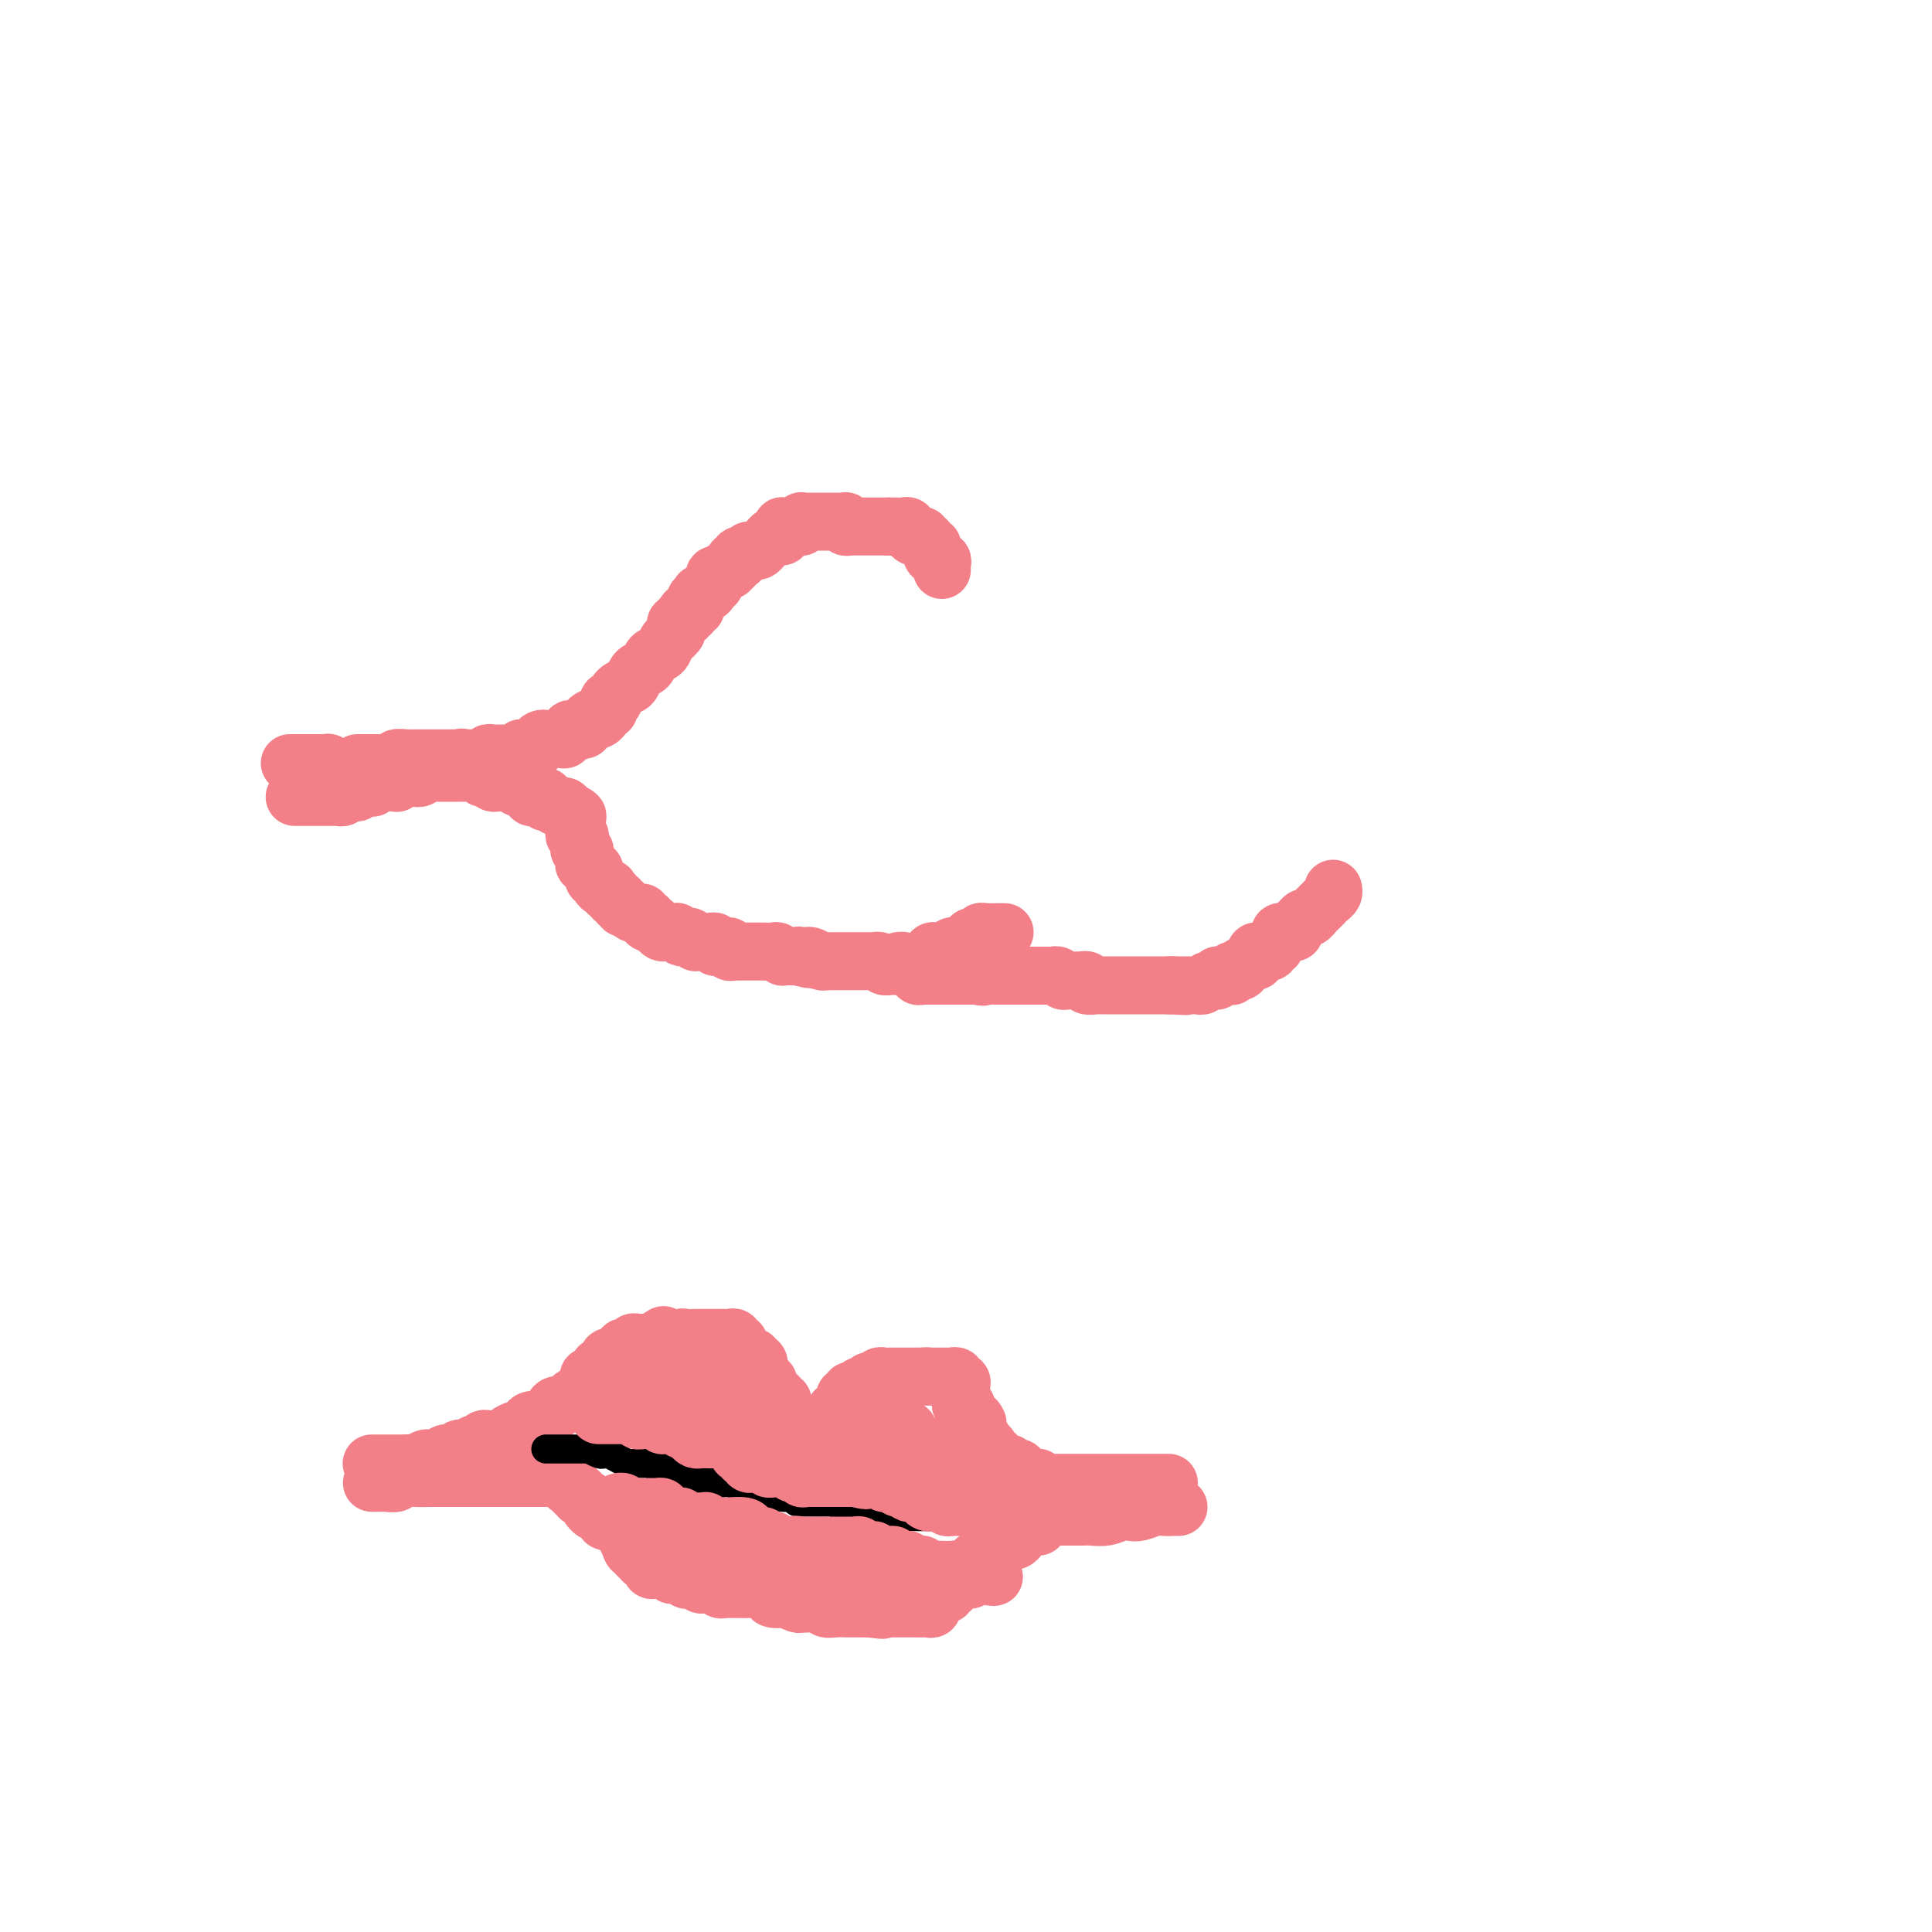<svg viewBox='0 0 400 400' version='1.1' xmlns='http://www.w3.org/2000/svg' xmlns:xlink='http://www.w3.org/1999/xlink'><g fill='none' stroke='#F37F89' stroke-width='12' stroke-linecap='round' stroke-linejoin='round'><path d='M195,118c-0.033,-0.301 -0.065,-0.601 0,-1c0.065,-0.399 0.228,-0.896 0,-1c-0.228,-0.104 -0.846,0.183 -1,0c-0.154,-0.183 0.156,-0.838 0,-1c-0.156,-0.162 -0.778,0.168 -1,0c-0.222,-0.168 -0.044,-0.834 0,-1c0.044,-0.166 -0.045,0.167 0,0c0.045,-0.167 0.223,-0.833 0,-1c-0.223,-0.167 -0.847,0.165 -1,0c-0.153,-0.165 0.165,-0.828 0,-1c-0.165,-0.172 -0.814,0.146 -1,0c-0.186,-0.146 0.090,-0.757 0,-1c-0.090,-0.243 -0.546,-0.117 -1,0c-0.454,0.117 -0.905,0.224 -1,0c-0.095,-0.224 0.168,-0.778 0,-1c-0.168,-0.222 -0.766,-0.112 -1,0c-0.234,0.112 -0.104,0.226 0,0c0.104,-0.226 0.182,-0.793 0,-1c-0.182,-0.207 -0.623,-0.056 -1,0c-0.377,0.056 -0.689,0.015 -1,0c-0.311,-0.015 -0.619,-0.004 -1,0c-0.381,0.004 -0.833,0.001 -1,0c-0.167,-0.001 -0.048,-0.000 0,0c0.048,0.000 0.024,0.000 0,0'/><path d='M184,109c-0.796,-0.000 -0.787,-0.000 -1,0c-0.213,0.000 -0.649,0.000 -1,0c-0.351,-0.000 -0.619,-0.000 -1,0c-0.381,0.000 -0.876,0.000 -1,0c-0.124,-0.000 0.122,-0.000 0,0c-0.122,0.000 -0.611,0.001 -1,0c-0.389,-0.001 -0.679,-0.004 -1,0c-0.321,0.004 -0.674,0.015 -1,0c-0.326,-0.015 -0.626,-0.057 -1,0c-0.374,0.057 -0.821,0.211 -1,0c-0.179,-0.211 -0.089,-0.789 0,-1c0.089,-0.211 0.178,-0.057 0,0c-0.178,0.057 -0.621,0.015 -1,0c-0.379,-0.015 -0.693,-0.004 -1,0c-0.307,0.004 -0.607,0.001 -1,0c-0.393,-0.001 -0.879,-0.000 -1,0c-0.121,0.000 0.122,0.000 0,0c-0.122,-0.000 -0.611,0.000 -1,0c-0.389,-0.000 -0.679,-0.001 -1,0c-0.321,0.001 -0.674,0.004 -1,0c-0.326,-0.004 -0.626,-0.015 -1,0c-0.374,0.015 -0.821,0.057 -1,0c-0.179,-0.057 -0.091,-0.211 0,0c0.091,0.211 0.183,0.789 0,1c-0.183,0.211 -0.641,0.057 -1,0c-0.359,-0.057 -0.618,-0.016 -1,0c-0.382,0.016 -0.887,0.007 -1,0c-0.113,-0.007 0.167,-0.012 0,0c-0.167,0.012 -0.780,0.042 -1,0c-0.220,-0.042 -0.048,-0.156 0,0c0.048,0.156 -0.029,0.581 0,1c0.029,0.419 0.162,0.833 0,1c-0.162,0.167 -0.621,0.087 -1,0c-0.379,-0.087 -0.679,-0.181 -1,0c-0.321,0.181 -0.663,0.637 -1,1c-0.337,0.363 -0.668,0.633 -1,1c-0.332,0.367 -0.666,0.829 -1,1c-0.334,0.171 -0.667,0.049 -1,0c-0.333,-0.049 -0.667,-0.024 -1,0'/><path d='M155,114c-1.869,1.171 -1.041,1.098 -1,1c0.041,-0.098 -0.706,-0.220 -1,0c-0.294,0.220 -0.135,0.780 0,1c0.135,0.220 0.247,0.098 0,0c-0.247,-0.098 -0.854,-0.171 -1,0c-0.146,0.171 0.168,0.586 0,1c-0.168,0.414 -0.819,0.828 -1,1c-0.181,0.172 0.109,0.101 0,0c-0.109,-0.101 -0.617,-0.233 -1,0c-0.383,0.233 -0.643,0.832 -1,1c-0.357,0.168 -0.813,-0.096 -1,0c-0.187,0.096 -0.105,0.551 0,1c0.105,0.449 0.235,0.891 0,1c-0.235,0.109 -0.834,-0.115 -1,0c-0.166,0.115 0.100,0.571 0,1c-0.100,0.429 -0.567,0.832 -1,1c-0.433,0.168 -0.834,0.102 -1,0c-0.166,-0.102 -0.097,-0.239 0,0c0.097,0.239 0.223,0.853 0,1c-0.223,0.147 -0.796,-0.172 -1,0c-0.204,0.172 -0.040,0.834 0,1c0.040,0.166 -0.046,-0.166 0,0c0.046,0.166 0.222,0.828 0,1c-0.222,0.172 -0.843,-0.146 -1,0c-0.157,0.146 0.150,0.756 0,1c-0.150,0.244 -0.757,0.122 -1,0c-0.243,-0.122 -0.121,-0.244 0,0c0.121,0.244 0.243,0.853 0,1c-0.243,0.147 -0.850,-0.167 -1,0c-0.150,0.167 0.156,0.816 0,1c-0.156,0.184 -0.773,-0.095 -1,0c-0.227,0.095 -0.064,0.565 0,1c0.064,0.435 0.028,0.837 0,1c-0.028,0.163 -0.048,0.089 0,0c0.048,-0.089 0.163,-0.194 0,0c-0.163,0.194 -0.606,0.686 -1,1c-0.394,0.314 -0.739,0.450 -1,1c-0.261,0.550 -0.437,1.513 -1,2c-0.563,0.487 -1.512,0.498 -2,1c-0.488,0.502 -0.515,1.495 -1,2c-0.485,0.505 -1.426,0.521 -2,1c-0.574,0.479 -0.780,1.421 -1,2c-0.220,0.579 -0.455,0.795 -1,1c-0.545,0.205 -1.400,0.397 -2,1c-0.600,0.603 -0.946,1.615 -1,2c-0.054,0.385 0.182,0.141 0,0c-0.182,-0.141 -0.784,-0.179 -1,0c-0.216,0.179 -0.047,0.573 0,1c0.047,0.427 -0.029,0.885 0,1c0.029,0.115 0.162,-0.113 0,0c-0.162,0.113 -0.621,0.566 -1,1c-0.379,0.434 -0.679,0.848 -1,1c-0.321,0.152 -0.663,0.044 -1,0c-0.337,-0.044 -0.668,-0.022 -1,0'/><path d='M122,149c-5.122,5.349 -1.428,1.223 0,0c1.428,-1.223 0.590,0.457 0,1c-0.590,0.543 -0.933,-0.052 -1,0c-0.067,0.052 0.141,0.750 0,1c-0.141,0.250 -0.630,0.052 -1,0c-0.370,-0.052 -0.620,0.042 -1,0c-0.380,-0.042 -0.889,-0.222 -1,0c-0.111,0.222 0.178,0.844 0,1c-0.178,0.156 -0.821,-0.154 -1,0c-0.179,0.154 0.107,0.774 0,1c-0.107,0.226 -0.606,0.060 -1,0c-0.394,-0.060 -0.684,-0.013 -1,0c-0.316,0.013 -0.658,-0.007 -1,0c-0.342,0.007 -0.683,0.040 -1,0c-0.317,-0.040 -0.610,-0.154 -1,0c-0.390,0.154 -0.879,0.578 -1,1c-0.121,0.422 0.125,0.844 0,1c-0.125,0.156 -0.621,0.046 -1,0c-0.379,-0.046 -0.640,-0.026 -1,0c-0.360,0.026 -0.817,0.060 -1,0c-0.183,-0.060 -0.090,-0.212 0,0c0.090,0.212 0.178,0.789 0,1c-0.178,0.211 -0.621,0.057 -1,0c-0.379,-0.057 -0.693,-0.015 -1,0c-0.307,0.015 -0.607,0.004 -1,0c-0.393,-0.004 -0.880,-0.002 -1,0c-0.120,0.002 0.127,0.004 0,0c-0.127,-0.004 -0.626,-0.015 -1,0c-0.374,0.015 -0.621,0.057 -1,0c-0.379,-0.057 -0.889,-0.211 -1,0c-0.111,0.211 0.178,0.789 0,1c-0.178,0.211 -0.821,0.057 -1,0c-0.179,-0.057 0.107,-0.015 0,0c-0.107,0.015 -0.606,0.004 -1,0c-0.394,-0.004 -0.683,-0.001 -1,0c-0.317,0.001 -0.662,0.000 -1,0c-0.338,-0.000 -0.669,-0.000 -1,0'/><path d='M96,157c-4.261,1.238 -1.915,0.332 -1,0c0.915,-0.332 0.399,-0.089 0,0c-0.399,0.089 -0.680,0.024 -1,0c-0.320,-0.024 -0.677,-0.006 -1,0c-0.323,0.006 -0.611,0.002 -1,0c-0.389,-0.002 -0.878,-0.000 -1,0c-0.122,0.000 0.122,0.000 0,0c-0.122,-0.000 -0.611,-0.000 -1,0c-0.389,0.000 -0.678,0.000 -1,0c-0.322,-0.000 -0.678,-0.000 -1,0c-0.322,0.000 -0.610,0.000 -1,0c-0.390,-0.000 -0.883,-0.001 -1,0c-0.117,0.001 0.141,0.004 0,0c-0.141,-0.004 -0.682,-0.015 -1,0c-0.318,0.015 -0.414,0.057 -1,0c-0.586,-0.057 -1.663,-0.211 -2,0c-0.337,0.211 0.065,0.789 0,1c-0.065,0.211 -0.596,0.057 -1,0c-0.404,-0.057 -0.682,-0.015 -1,0c-0.318,0.015 -0.677,0.004 -1,0c-0.323,-0.004 -0.611,-0.001 -1,0c-0.389,0.001 -0.878,0.000 -1,0c-0.122,-0.000 0.125,-0.000 0,0c-0.125,0.000 -0.621,0.000 -1,0c-0.379,-0.000 -0.640,-0.000 -1,0c-0.360,0.000 -0.817,0.000 -1,0c-0.183,-0.000 -0.091,-0.000 0,0'/><path d='M80,161c0.092,-0.423 0.183,-0.846 0,-1c-0.183,-0.154 -0.642,-0.040 -1,0c-0.358,0.040 -0.617,0.007 -1,0c-0.383,-0.007 -0.890,0.012 -1,0c-0.110,-0.012 0.178,-0.056 0,0c-0.178,0.056 -0.823,0.211 -1,0c-0.177,-0.211 0.112,-0.789 0,-1c-0.112,-0.211 -0.626,-0.057 -1,0c-0.374,0.057 -0.610,0.016 -1,0c-0.390,-0.016 -0.935,-0.008 -1,0c-0.065,0.008 0.352,0.016 0,0c-0.352,-0.016 -1.471,-0.057 -2,0c-0.529,0.057 -0.467,0.211 -1,0c-0.533,-0.211 -1.663,-0.789 -2,-1c-0.337,-0.211 0.117,-0.057 0,0c-0.117,0.057 -0.806,0.015 -1,0c-0.194,-0.015 0.106,-0.004 0,0c-0.106,0.004 -0.620,0.001 -1,0c-0.380,-0.001 -0.627,-0.000 -1,0c-0.373,0.000 -0.873,0.000 -1,0c-0.127,-0.000 0.120,-0.000 0,0c-0.120,0.000 -0.607,0.000 -1,0c-0.393,-0.000 -0.693,-0.000 -1,0c-0.307,0.000 -0.621,0.000 -1,0c-0.379,-0.000 -0.823,-0.000 -1,0c-0.177,0.000 -0.089,0.000 0,0'/><path d='M61,165c0.341,0.000 0.683,0.000 1,0c0.317,-0.000 0.610,-0.000 1,0c0.390,0.000 0.878,0.000 1,0c0.122,-0.000 -0.122,-0.000 0,0c0.122,0.000 0.610,0.000 1,0c0.390,-0.000 0.682,-0.000 1,0c0.318,0.000 0.663,0.001 1,0c0.337,-0.001 0.668,-0.004 1,0c0.332,0.004 0.666,0.015 1,0c0.334,-0.015 0.667,-0.056 1,0c0.333,0.056 0.667,0.207 1,0c0.333,-0.207 0.666,-0.773 1,-1c0.334,-0.227 0.667,-0.114 1,0c0.333,0.114 0.664,0.228 1,0c0.336,-0.228 0.678,-0.797 1,-1c0.322,-0.203 0.625,-0.040 1,0c0.375,0.040 0.821,-0.042 1,0c0.179,0.042 0.089,0.207 0,0c-0.089,-0.207 -0.177,-0.788 0,-1c0.177,-0.212 0.621,-0.057 1,0c0.379,0.057 0.694,0.015 1,0c0.306,-0.015 0.604,-0.003 1,0c0.396,0.003 0.890,-0.003 1,0c0.110,0.003 -0.164,0.015 0,0c0.164,-0.015 0.765,-0.056 1,0c0.235,0.056 0.104,0.211 0,0c-0.104,-0.211 -0.182,-0.788 0,-1c0.182,-0.212 0.623,-0.061 1,0c0.377,0.061 0.688,0.030 1,0'/><path d='M84,161c3.720,-0.620 1.522,-0.170 1,0c-0.522,0.170 0.634,0.060 1,0c0.366,-0.060 -0.057,-0.069 0,0c0.057,0.069 0.594,0.215 1,0c0.406,-0.215 0.682,-0.790 1,-1c0.318,-0.210 0.677,-0.056 1,0c0.323,0.056 0.610,0.015 1,0c0.390,-0.015 0.883,-0.004 1,0c0.117,0.004 -0.142,0.001 0,0c0.142,-0.001 0.686,-0.000 1,0c0.314,0.000 0.399,0.000 1,0c0.601,-0.000 1.719,-0.001 2,0c0.281,0.001 -0.275,0.004 0,0c0.275,-0.004 1.379,-0.015 2,0c0.621,0.015 0.758,0.056 1,0c0.242,-0.056 0.590,-0.207 1,0c0.410,0.207 0.883,0.773 1,1c0.117,0.227 -0.122,0.113 0,0c0.122,-0.113 0.606,-0.227 1,0c0.394,0.227 0.697,0.793 1,1c0.303,0.207 0.606,0.054 1,0c0.394,-0.054 0.879,-0.011 1,0c0.121,0.011 -0.121,-0.011 0,0c0.121,0.011 0.606,0.054 1,0c0.394,-0.054 0.697,-0.207 1,0c0.303,0.207 0.607,0.772 1,1c0.393,0.228 0.875,0.117 1,0c0.125,-0.117 -0.107,-0.242 0,0c0.107,0.242 0.553,0.850 1,1c0.447,0.150 0.894,-0.157 1,0c0.106,0.157 -0.129,0.778 0,1c0.129,0.222 0.622,0.046 1,0c0.378,-0.046 0.640,0.039 1,0c0.360,-0.039 0.817,-0.203 1,0c0.183,0.203 0.092,0.772 0,1c-0.092,0.228 -0.183,0.114 0,0c0.183,-0.114 0.641,-0.228 1,0c0.359,0.228 0.618,0.797 1,1c0.382,0.203 0.886,0.040 1,0c0.114,-0.040 -0.163,0.042 0,0c0.163,-0.042 0.765,-0.207 1,0c0.235,0.207 0.102,0.787 0,1c-0.102,0.213 -0.172,0.061 0,0c0.172,-0.061 0.586,-0.030 1,0'/><path d='M118,168c3.188,1.476 0.658,1.165 0,1c-0.658,-0.165 0.556,-0.185 1,0c0.444,0.185 0.118,0.575 0,1c-0.118,0.425 -0.028,0.884 0,1c0.028,0.116 -0.007,-0.110 0,0c0.007,0.110 0.054,0.555 0,1c-0.054,0.445 -0.210,0.889 0,1c0.210,0.111 0.787,-0.110 1,0c0.213,0.110 0.061,0.550 0,1c-0.061,0.450 -0.030,0.908 0,1c0.030,0.092 0.061,-0.183 0,0c-0.061,0.183 -0.214,0.824 0,1c0.214,0.176 0.793,-0.111 1,0c0.207,0.111 0.041,0.622 0,1c-0.041,0.378 0.042,0.623 0,1c-0.042,0.377 -0.208,0.886 0,1c0.208,0.114 0.792,-0.166 1,0c0.208,0.166 0.042,0.779 0,1c-0.042,0.221 0.040,0.049 0,0c-0.040,-0.049 -0.203,0.025 0,0c0.203,-0.025 0.772,-0.147 1,0c0.228,0.147 0.117,0.565 0,1c-0.117,0.435 -0.238,0.887 0,1c0.238,0.113 0.835,-0.115 1,0c0.165,0.115 -0.100,0.571 0,1c0.100,0.429 0.567,0.832 1,1c0.433,0.168 0.833,0.102 1,0c0.167,-0.102 0.101,-0.239 0,0c-0.101,0.239 -0.238,0.853 0,1c0.238,0.147 0.852,-0.172 1,0c0.148,0.172 -0.171,0.835 0,1c0.171,0.165 0.833,-0.167 1,0c0.167,0.167 -0.162,0.833 0,1c0.162,0.167 0.813,-0.166 1,0c0.187,0.166 -0.091,0.829 0,1c0.091,0.171 0.550,-0.151 1,0c0.450,0.151 0.890,0.776 1,1c0.110,0.224 -0.112,0.046 0,0c0.112,-0.046 0.556,0.039 1,0c0.444,-0.039 0.889,-0.203 1,0c0.111,0.203 -0.111,0.772 0,1c0.111,0.228 0.556,0.114 1,0'/><path d='M134,190c1.808,1.785 0.329,1.249 0,1c-0.329,-0.249 0.494,-0.210 1,0c0.506,0.210 0.695,0.591 1,1c0.305,0.409 0.726,0.845 1,1c0.274,0.155 0.402,0.028 1,0c0.598,-0.028 1.665,0.044 2,0c0.335,-0.044 -0.064,-0.204 0,0c0.064,0.204 0.591,0.773 1,1c0.409,0.227 0.701,0.113 1,0c0.299,-0.113 0.605,-0.227 1,0c0.395,0.227 0.879,0.793 1,1c0.121,0.207 -0.121,0.054 0,0c0.121,-0.054 0.606,-0.011 1,0c0.394,0.011 0.697,-0.011 1,0c0.303,0.011 0.606,0.056 1,0c0.394,-0.056 0.880,-0.212 1,0c0.120,0.212 -0.126,0.793 0,1c0.126,0.207 0.625,0.041 1,0c0.375,-0.041 0.626,0.041 1,0c0.374,-0.041 0.870,-0.207 1,0c0.130,0.207 -0.107,0.788 0,1c0.107,0.212 0.557,0.057 1,0c0.443,-0.057 0.878,-0.015 1,0c0.122,0.015 -0.071,0.004 0,0c0.071,-0.004 0.404,-0.001 1,0c0.596,0.001 1.455,-0.001 2,0c0.545,0.001 0.777,0.004 1,0c0.223,-0.004 0.437,-0.015 1,0c0.563,0.015 1.474,0.057 2,0c0.526,-0.057 0.666,-0.211 1,0c0.334,0.211 0.863,0.789 1,1c0.137,0.211 -0.118,0.057 0,0c0.118,-0.057 0.609,-0.015 1,0c0.391,0.015 0.683,0.004 1,0c0.317,-0.004 0.658,-0.002 1,0'/><path d='M165,198c5.036,1.239 2.126,0.336 1,0c-1.126,-0.336 -0.470,-0.104 0,0c0.470,0.104 0.752,0.080 1,0c0.248,-0.080 0.462,-0.218 1,0c0.538,0.218 1.401,0.790 2,1c0.599,0.210 0.934,0.056 1,0c0.066,-0.056 -0.136,-0.015 0,0c0.136,0.015 0.610,0.004 1,0c0.390,-0.004 0.696,-0.001 1,0c0.304,0.001 0.606,0.000 1,0c0.394,-0.000 0.879,-0.000 1,0c0.121,0.000 -0.123,0.000 0,0c0.123,-0.000 0.611,0.000 1,0c0.389,-0.000 0.678,-0.000 1,0c0.322,0.000 0.678,0.000 1,0c0.322,-0.000 0.611,-0.001 1,0c0.389,0.001 0.877,0.004 1,0c0.123,-0.004 -0.121,-0.015 0,0c0.121,0.015 0.606,0.057 1,0c0.394,-0.057 0.697,-0.211 1,0c0.303,0.211 0.606,0.789 1,1c0.394,0.211 0.879,0.057 1,0c0.121,-0.057 -0.121,-0.015 0,0c0.121,0.015 0.606,0.004 1,0c0.394,-0.004 0.697,-0.000 1,0c0.303,0.000 0.606,-0.004 1,0c0.394,0.004 0.879,0.015 1,0c0.121,-0.015 -0.121,-0.056 0,0c0.121,0.056 0.606,0.207 1,0c0.394,-0.207 0.698,-0.774 1,-1c0.302,-0.226 0.603,-0.112 1,0c0.397,0.112 0.890,0.222 1,0c0.110,-0.222 -0.164,-0.778 0,-1c0.164,-0.222 0.766,-0.112 1,0c0.234,0.112 0.101,0.226 0,0c-0.101,-0.226 -0.172,-0.793 0,-1c0.172,-0.207 0.585,-0.056 1,0c0.415,0.056 0.833,0.016 1,0c0.167,-0.016 0.084,-0.008 0,0'/><path d='M195,197c1.095,-0.460 0.832,-0.109 1,0c0.168,0.109 0.766,-0.022 1,0c0.234,0.022 0.104,0.198 0,0c-0.104,-0.198 -0.181,-0.770 0,-1c0.181,-0.230 0.622,-0.118 1,0c0.378,0.118 0.694,0.242 1,0c0.306,-0.242 0.603,-0.850 1,-1c0.397,-0.150 0.895,0.157 1,0c0.105,-0.157 -0.183,-0.778 0,-1c0.183,-0.222 0.837,-0.045 1,0c0.163,0.045 -0.164,-0.040 0,0c0.164,0.040 0.818,0.207 1,0c0.182,-0.207 -0.110,-0.788 0,-1c0.110,-0.212 0.621,-0.057 1,0c0.379,0.057 0.627,0.015 1,0c0.373,-0.015 0.871,-0.004 1,0c0.129,0.004 -0.110,0.001 0,0c0.110,-0.001 0.568,-0.000 1,0c0.432,0.000 0.838,0.000 1,0c0.162,-0.000 0.081,-0.000 0,0'/><path d='M187,199c-0.544,0.030 -1.089,0.059 -1,0c0.089,-0.059 0.811,-0.208 1,0c0.189,0.208 -0.156,0.773 0,1c0.156,0.227 0.811,0.117 1,0c0.189,-0.117 -0.090,-0.242 0,0c0.090,0.242 0.549,0.849 1,1c0.451,0.151 0.895,-0.156 1,0c0.105,0.156 -0.129,0.774 0,1c0.129,0.226 0.622,0.061 1,0c0.378,-0.061 0.640,-0.016 1,0c0.360,0.016 0.817,0.004 1,0c0.183,-0.004 0.090,-0.001 0,0c-0.090,0.001 -0.178,0.000 0,0c0.178,-0.000 0.621,-0.000 1,0c0.379,0.000 0.693,0.000 1,0c0.307,-0.000 0.607,-0.000 1,0c0.393,0.000 0.879,0.000 1,0c0.121,-0.000 -0.122,-0.000 0,0c0.122,0.000 0.611,0.000 1,0c0.389,-0.000 0.679,-0.000 1,0c0.321,0.000 0.674,0.000 1,0c0.326,-0.000 0.626,-0.000 1,0c0.374,0.000 0.821,0.000 1,0c0.179,-0.000 0.089,-0.000 0,0'/><path d='M202,202c2.499,0.464 1.247,0.124 1,0c-0.247,-0.124 0.512,-0.033 1,0c0.488,0.033 0.707,0.009 1,0c0.293,-0.009 0.661,-0.002 1,0c0.339,0.002 0.650,0.001 1,0c0.350,-0.001 0.738,-0.000 1,0c0.262,0.000 0.399,0.000 1,0c0.601,-0.000 1.666,-0.000 2,0c0.334,0.000 -0.064,-0.000 0,0c0.064,0.000 0.590,0.000 1,0c0.410,-0.000 0.705,-0.000 1,0c0.295,0.000 0.590,0.000 1,0c0.410,-0.000 0.936,-0.001 1,0c0.064,0.001 -0.334,0.004 0,0c0.334,-0.004 1.399,-0.015 2,0c0.601,0.015 0.739,0.057 1,0c0.261,-0.057 0.647,-0.211 1,0c0.353,0.211 0.673,0.789 1,1c0.327,0.211 0.661,0.057 1,0c0.339,-0.057 0.684,-0.016 1,0c0.316,0.016 0.605,0.008 1,0c0.395,-0.008 0.897,-0.016 1,0c0.103,0.016 -0.193,0.057 0,0c0.193,-0.057 0.874,-0.211 1,0c0.126,0.211 -0.303,0.789 0,1c0.303,0.211 1.338,0.057 2,0c0.662,-0.057 0.951,-0.015 1,0c0.049,0.015 -0.142,0.004 0,0c0.142,-0.004 0.616,-0.001 1,0c0.384,0.001 0.676,0.000 1,0c0.324,-0.000 0.678,-0.000 1,0c0.322,0.000 0.611,0.000 1,0c0.389,-0.000 0.877,-0.000 1,0c0.123,0.000 -0.121,0.000 0,0c0.121,-0.000 0.606,-0.000 1,0c0.394,0.000 0.697,0.000 1,0c0.303,-0.000 0.606,-0.000 1,0c0.394,0.000 0.879,0.000 1,0c0.121,-0.000 -0.123,-0.000 0,0c0.123,0.000 0.611,0.000 1,0c0.389,-0.000 0.679,-0.000 1,0c0.321,0.000 0.674,0.000 1,0c0.326,-0.000 0.626,-0.000 1,0c0.374,0.000 0.821,0.000 1,0c0.179,-0.000 0.089,-0.000 0,0'/><path d='M242,204c6.365,0.309 2.279,0.083 1,0c-1.279,-0.083 0.249,-0.022 1,0c0.751,0.022 0.726,0.006 1,0c0.274,-0.006 0.847,-0.000 1,0c0.153,0.000 -0.114,-0.004 0,0c0.114,0.004 0.609,0.015 1,0c0.391,-0.015 0.678,-0.057 1,0c0.322,0.057 0.679,0.212 1,0c0.321,-0.212 0.607,-0.793 1,-1c0.393,-0.207 0.893,-0.041 1,0c0.107,0.041 -0.179,-0.041 0,0c0.179,0.041 0.822,0.207 1,0c0.178,-0.207 -0.110,-0.788 0,-1c0.110,-0.212 0.618,-0.056 1,0c0.382,0.056 0.637,0.011 1,0c0.363,-0.011 0.832,0.011 1,0c0.168,-0.011 0.035,-0.054 0,0c-0.035,0.054 0.028,0.207 0,0c-0.028,-0.207 -0.148,-0.772 0,-1c0.148,-0.228 0.564,-0.118 1,0c0.436,0.118 0.891,0.242 1,0c0.109,-0.242 -0.128,-0.852 0,-1c0.128,-0.148 0.622,0.167 1,0c0.378,-0.167 0.641,-0.815 1,-1c0.359,-0.185 0.813,0.094 1,0c0.187,-0.094 0.105,-0.561 0,-1c-0.105,-0.439 -0.234,-0.848 0,-1c0.234,-0.152 0.832,-0.045 1,0c0.168,0.045 -0.095,0.027 0,0c0.095,-0.027 0.546,-0.063 1,0c0.454,0.063 0.910,0.224 1,0c0.090,-0.224 -0.187,-0.834 0,-1c0.187,-0.166 0.838,0.113 1,0c0.162,-0.113 -0.164,-0.619 0,-1c0.164,-0.381 0.818,-0.637 1,-1c0.182,-0.363 -0.110,-0.832 0,-1c0.110,-0.168 0.621,-0.034 1,0c0.379,0.034 0.626,-0.034 1,0c0.374,0.034 0.873,0.168 1,0c0.127,-0.168 -0.120,-0.637 0,-1c0.120,-0.363 0.606,-0.618 1,-1c0.394,-0.382 0.697,-0.890 1,-1c0.303,-0.110 0.606,0.178 1,0c0.394,-0.178 0.879,-0.821 1,-1c0.121,-0.179 -0.121,0.107 0,0c0.121,-0.107 0.607,-0.607 1,-1c0.393,-0.393 0.694,-0.680 1,-1c0.306,-0.320 0.618,-0.673 1,-1c0.382,-0.327 0.834,-0.626 1,-1c0.166,-0.374 0.048,-0.821 0,-1c-0.048,-0.179 -0.024,-0.089 0,0'/><path d='M77,303c0.016,0.000 0.032,0.000 0,0c-0.032,-0.000 -0.110,-0.000 0,0c0.110,0.000 0.410,0.000 1,0c0.590,-0.000 1.472,-0.000 2,0c0.528,0.000 0.704,0.001 1,0c0.296,-0.001 0.713,-0.004 1,0c0.287,0.004 0.443,0.015 1,0c0.557,-0.015 1.516,-0.057 2,0c0.484,0.057 0.493,0.212 1,0c0.507,-0.212 1.512,-0.793 2,-1c0.488,-0.207 0.458,-0.042 1,0c0.542,0.042 1.656,-0.040 2,0c0.344,0.040 -0.080,0.203 0,0c0.080,-0.203 0.665,-0.773 1,-1c0.335,-0.227 0.418,-0.112 1,0c0.582,0.112 1.661,0.222 2,0c0.339,-0.222 -0.064,-0.777 0,-1c0.064,-0.223 0.594,-0.116 1,0c0.406,0.116 0.686,0.241 1,0c0.314,-0.241 0.662,-0.849 1,-1c0.338,-0.151 0.668,0.156 1,0c0.332,-0.156 0.667,-0.773 1,-1c0.333,-0.227 0.666,-0.064 1,0c0.334,0.064 0.671,0.027 1,0c0.329,-0.027 0.651,-0.045 1,0c0.349,0.045 0.724,0.153 1,0c0.276,-0.153 0.454,-0.567 1,-1c0.546,-0.433 1.459,-0.887 2,-1c0.541,-0.113 0.708,0.114 1,0c0.292,-0.114 0.708,-0.568 1,-1c0.292,-0.432 0.458,-0.841 1,-1c0.542,-0.159 1.458,-0.066 2,0c0.542,0.066 0.709,0.106 1,0c0.291,-0.106 0.707,-0.357 1,-1c0.293,-0.643 0.465,-1.678 1,-2c0.535,-0.322 1.435,0.068 2,0c0.565,-0.068 0.796,-0.595 1,-1c0.204,-0.405 0.380,-0.686 1,-1c0.620,-0.314 1.682,-0.659 2,-1c0.318,-0.341 -0.108,-0.679 0,-1c0.108,-0.321 0.751,-0.625 1,-1c0.249,-0.375 0.104,-0.823 0,-1c-0.104,-0.177 -0.169,-0.085 0,0c0.169,0.085 0.571,0.164 1,0c0.429,-0.164 0.885,-0.569 1,-1c0.115,-0.431 -0.113,-0.886 0,-1c0.113,-0.114 0.565,0.113 1,0c0.435,-0.113 0.852,-0.565 1,-1c0.148,-0.435 0.028,-0.853 0,-1c-0.028,-0.147 0.035,-0.024 0,0c-0.035,0.024 -0.168,-0.050 0,0c0.168,0.050 0.636,0.224 1,0c0.364,-0.224 0.623,-0.845 1,-1c0.377,-0.155 0.872,0.156 1,0c0.128,-0.156 -0.110,-0.778 0,-1c0.110,-0.222 0.569,-0.046 1,0c0.431,0.046 0.836,-0.040 1,0c0.164,0.040 0.088,0.207 0,0c-0.088,-0.207 -0.189,-0.787 0,-1c0.189,-0.213 0.666,-0.057 1,0c0.334,0.057 0.524,0.016 1,0c0.476,-0.016 1.238,-0.008 2,0'/><path d='M135,278c4.744,-3.094 1.103,-0.829 0,0c-1.103,0.829 0.330,0.223 1,0c0.670,-0.223 0.575,-0.064 1,0c0.425,0.064 1.369,0.031 2,0c0.631,-0.031 0.947,-0.061 1,0c0.053,0.061 -0.158,0.212 0,0c0.158,-0.212 0.686,-0.789 1,-1c0.314,-0.211 0.413,-0.057 1,0c0.587,0.057 1.663,0.015 2,0c0.337,-0.015 -0.063,-0.004 0,0c0.063,0.004 0.591,0.001 1,0c0.409,-0.001 0.701,-0.000 1,0c0.299,0.000 0.605,-0.000 1,0c0.395,0.000 0.879,0.000 1,0c0.121,-0.000 -0.121,-0.001 0,0c0.121,0.001 0.606,0.004 1,0c0.394,-0.004 0.698,-0.016 1,0c0.302,0.016 0.603,0.061 1,0c0.397,-0.061 0.891,-0.228 1,0c0.109,0.228 -0.168,0.850 0,1c0.168,0.150 0.781,-0.171 1,0c0.219,0.171 0.043,0.834 0,1c-0.043,0.166 0.045,-0.166 0,0c-0.045,0.166 -0.223,0.829 0,1c0.223,0.171 0.849,-0.152 1,0c0.151,0.152 -0.171,0.777 0,1c0.171,0.223 0.834,0.045 1,0c0.166,-0.045 -0.166,0.045 0,0c0.166,-0.045 0.829,-0.223 1,0c0.171,0.223 -0.150,0.847 0,1c0.150,0.153 0.771,-0.166 1,0c0.229,0.166 0.065,0.815 0,1c-0.065,0.185 -0.031,-0.095 0,0c0.031,0.095 0.060,0.565 0,1c-0.060,0.435 -0.209,0.834 0,1c0.209,0.166 0.774,0.100 1,0c0.226,-0.100 0.112,-0.233 0,0c-0.112,0.233 -0.222,0.832 0,1c0.222,0.168 0.776,-0.094 1,0c0.224,0.094 0.116,0.546 0,1c-0.116,0.454 -0.241,0.910 0,1c0.241,0.090 0.848,-0.186 1,0c0.152,0.186 -0.152,0.834 0,1c0.152,0.166 0.759,-0.149 1,0c0.241,0.149 0.117,0.762 0,1c-0.117,0.238 -0.228,0.101 0,0c0.228,-0.101 0.793,-0.168 1,0c0.207,0.168 0.055,0.570 0,1c-0.055,0.430 -0.015,0.888 0,1c0.015,0.112 0.004,-0.124 0,0c-0.004,0.124 -0.001,0.607 0,1c0.001,0.393 0.001,0.697 0,1'/><path d='M162,294c1.924,2.647 1.233,0.766 1,0c-0.233,-0.766 -0.007,-0.415 0,0c0.007,0.415 -0.205,0.895 0,1c0.205,0.105 0.826,-0.164 1,0c0.174,0.164 -0.098,0.762 0,1c0.098,0.238 0.566,0.115 1,0c0.434,-0.115 0.833,-0.223 1,0c0.167,0.223 0.100,0.778 0,1c-0.100,0.222 -0.234,0.112 0,0c0.234,-0.112 0.836,-0.227 1,0c0.164,0.227 -0.110,0.794 0,1c0.110,0.206 0.604,0.051 1,0c0.396,-0.051 0.695,0.001 1,0c0.305,-0.001 0.617,-0.057 1,0c0.383,0.057 0.839,0.226 1,0c0.161,-0.226 0.029,-0.848 0,-1c-0.029,-0.152 0.045,0.167 0,0c-0.045,-0.167 -0.208,-0.818 0,-1c0.208,-0.182 0.787,0.105 1,0c0.213,-0.105 0.061,-0.601 0,-1c-0.061,-0.399 -0.030,-0.699 0,-1'/><path d='M172,294c0.537,-0.630 0.880,-0.207 1,0c0.120,0.207 0.017,0.196 0,0c-0.017,-0.196 0.052,-0.578 0,-1c-0.052,-0.422 -0.224,-0.884 0,-1c0.224,-0.116 0.845,0.114 1,0c0.155,-0.114 -0.156,-0.570 0,-1c0.156,-0.430 0.778,-0.832 1,-1c0.222,-0.168 0.045,-0.101 0,0c-0.045,0.101 0.043,0.237 0,0c-0.043,-0.237 -0.218,-0.847 0,-1c0.218,-0.153 0.828,0.151 1,0c0.172,-0.151 -0.095,-0.759 0,-1c0.095,-0.241 0.551,-0.116 1,0c0.449,0.116 0.891,0.223 1,0c0.109,-0.223 -0.115,-0.778 0,-1c0.115,-0.222 0.569,-0.112 1,0c0.431,0.112 0.837,0.227 1,0c0.163,-0.227 0.081,-0.797 0,-1c-0.081,-0.203 -0.161,-0.040 0,0c0.161,0.040 0.564,-0.042 1,0c0.436,0.042 0.905,0.207 1,0c0.095,-0.207 -0.186,-0.788 0,-1c0.186,-0.212 0.837,-0.057 1,0c0.163,0.057 -0.164,0.015 0,0c0.164,-0.015 0.817,-0.004 1,0c0.183,0.004 -0.105,0.001 0,0c0.105,-0.001 0.602,-0.000 1,0c0.398,0.000 0.698,0.000 1,0c0.302,-0.000 0.606,-0.000 1,0c0.394,0.000 0.879,0.000 1,0c0.121,-0.000 -0.122,-0.000 0,0c0.122,0.000 0.610,0.000 1,0c0.390,-0.000 0.683,-0.000 1,0c0.317,0.000 0.659,0.000 1,0'/><path d='M191,285c1.864,-0.155 1.024,-0.041 1,0c-0.024,0.041 0.767,0.011 1,0c0.233,-0.011 -0.091,-0.003 0,0c0.091,0.003 0.599,0.001 1,0c0.401,-0.001 0.695,0.000 1,0c0.305,-0.000 0.622,-0.001 1,0c0.378,0.001 0.818,0.004 1,0c0.182,-0.004 0.105,-0.016 0,0c-0.105,0.016 -0.238,0.060 0,0c0.238,-0.060 0.848,-0.223 1,0c0.152,0.223 -0.156,0.833 0,1c0.156,0.167 0.774,-0.109 1,0c0.226,0.109 0.061,0.602 0,1c-0.061,0.398 -0.017,0.699 0,1c0.017,0.301 0.008,0.602 0,1c-0.008,0.398 -0.016,0.894 0,1c0.016,0.106 0.056,-0.178 0,0c-0.056,0.178 -0.207,0.817 0,1c0.207,0.183 0.773,-0.091 1,0c0.227,0.091 0.116,0.546 0,1c-0.116,0.454 -0.237,0.905 0,1c0.237,0.095 0.833,-0.167 1,0c0.167,0.167 -0.095,0.762 0,1c0.095,0.238 0.548,0.119 1,0'/><path d='M202,294c0.775,1.343 0.211,0.201 0,0c-0.211,-0.201 -0.071,0.539 0,1c0.071,0.461 0.072,0.644 0,1c-0.072,0.356 -0.216,0.884 0,1c0.216,0.116 0.793,-0.180 1,0c0.207,0.180 0.046,0.835 0,1c-0.046,0.165 0.025,-0.162 0,0c-0.025,0.162 -0.147,0.813 0,1c0.147,0.187 0.561,-0.089 1,0c0.439,0.089 0.902,0.545 1,1c0.098,0.455 -0.171,0.910 0,1c0.171,0.090 0.781,-0.186 1,0c0.219,0.186 0.047,0.835 0,1c-0.047,0.165 0.030,-0.153 0,0c-0.030,0.153 -0.166,0.777 0,1c0.166,0.223 0.636,0.046 1,0c0.364,-0.046 0.623,0.039 1,0c0.377,-0.039 0.872,-0.203 1,0c0.128,0.203 -0.110,0.771 0,1c0.110,0.229 0.568,0.118 1,0c0.432,-0.118 0.837,-0.242 1,0c0.163,0.242 0.085,0.850 0,1c-0.085,0.150 -0.177,-0.157 0,0c0.177,0.157 0.622,0.778 1,1c0.378,0.222 0.689,0.045 1,0c0.311,-0.045 0.622,0.040 1,0c0.378,-0.040 0.822,-0.207 1,0c0.178,0.207 0.089,0.788 0,1c-0.089,0.212 -0.179,0.057 0,0c0.179,-0.057 0.627,-0.015 1,0c0.373,0.015 0.673,0.004 1,0c0.327,-0.004 0.683,-0.001 1,0c0.317,0.001 0.596,0.000 1,0c0.404,-0.000 0.933,-0.000 1,0c0.067,0.000 -0.329,0.000 0,0c0.329,-0.000 1.384,-0.000 2,0c0.616,0.000 0.795,0.000 1,0c0.205,-0.000 0.436,-0.000 1,0c0.564,0.000 1.460,0.000 2,0c0.540,-0.000 0.722,-0.000 1,0c0.278,0.000 0.651,0.000 1,0c0.349,-0.000 0.672,-0.000 1,0c0.328,0.000 0.660,0.000 1,0c0.340,-0.000 0.686,-0.000 1,0c0.314,0.000 0.595,0.000 1,0c0.405,-0.000 0.935,-0.000 1,0c0.065,0.000 -0.333,0.000 0,0c0.333,-0.000 1.399,-0.000 2,0c0.601,0.000 0.739,0.000 1,0c0.261,-0.000 0.647,-0.000 1,0c0.353,0.000 0.673,0.000 1,0c0.327,0.000 0.662,0.000 1,0c0.338,0.000 0.679,0.000 1,0c0.321,0.000 0.622,0.000 1,0c0.378,0.000 0.833,0.000 1,0c0.167,0.000 0.048,0.000 0,0c-0.048,0.000 -0.024,0.000 0,0'/><path d='M77,307c0.324,-0.002 0.649,-0.004 1,0c0.351,0.004 0.730,0.015 1,0c0.270,-0.015 0.433,-0.057 1,0c0.567,0.057 1.539,0.211 2,0c0.461,-0.211 0.412,-0.789 1,-1c0.588,-0.211 1.815,-0.057 3,0c1.185,0.057 2.328,0.015 3,0c0.672,-0.015 0.872,-0.004 2,0c1.128,0.004 3.185,0.001 4,0c0.815,-0.001 0.389,-0.000 1,0c0.611,0.000 2.259,0.000 3,0c0.741,-0.000 0.576,-0.000 1,0c0.424,0.000 1.437,0.000 2,0c0.563,-0.000 0.676,-0.000 1,0c0.324,0.000 0.860,0.000 1,0c0.140,-0.000 -0.116,-0.000 0,0c0.116,0.000 0.605,0.000 1,0c0.395,-0.000 0.697,-0.000 1,0c0.303,0.000 0.606,0.000 1,0c0.394,-0.000 0.879,-0.000 1,0c0.121,0.000 -0.123,0.000 0,0c0.123,-0.000 0.611,-0.000 1,0c0.389,0.000 0.678,0.000 1,0c0.322,-0.000 0.678,-0.000 1,0c0.322,0.000 0.611,0.000 1,0c0.389,-0.000 0.877,-0.001 1,0c0.123,0.001 -0.121,0.004 0,0c0.121,-0.004 0.606,-0.016 1,0c0.394,0.016 0.697,0.061 1,0c0.303,-0.061 0.607,-0.228 1,0c0.393,0.228 0.875,0.850 1,1c0.125,0.150 -0.106,-0.171 0,0c0.106,0.171 0.549,0.834 1,1c0.451,0.166 0.908,-0.167 1,0c0.092,0.167 -0.182,0.832 0,1c0.182,0.168 0.819,-0.162 1,0c0.181,0.162 -0.095,0.814 0,1c0.095,0.186 0.561,-0.095 1,0c0.439,0.095 0.853,0.565 1,1c0.147,0.435 0.028,0.834 0,1c-0.028,0.166 0.033,0.100 0,0c-0.033,-0.100 -0.162,-0.233 0,0c0.162,0.233 0.616,0.832 1,1c0.384,0.168 0.698,-0.094 1,0c0.302,0.094 0.591,0.545 1,1c0.409,0.455 0.937,0.913 1,1c0.063,0.087 -0.338,-0.198 0,0c0.338,0.198 1.415,0.880 2,1c0.585,0.120 0.679,-0.321 1,0c0.321,0.321 0.870,1.406 1,2c0.130,0.594 -0.157,0.698 0,1c0.157,0.302 0.759,0.800 1,1c0.241,0.200 0.120,0.100 0,0'/><path d='M131,320c2.647,2.100 0.766,0.352 0,0c-0.766,-0.352 -0.416,0.694 0,1c0.416,0.306 0.899,-0.128 1,0c0.101,0.128 -0.179,0.818 0,1c0.179,0.182 0.819,-0.145 1,0c0.181,0.145 -0.095,0.761 0,1c0.095,0.239 0.560,0.103 1,0c0.440,-0.103 0.854,-0.171 1,0c0.146,0.171 0.024,0.582 0,1c-0.024,0.418 0.049,0.844 0,1c-0.049,0.156 -0.221,0.042 0,0c0.221,-0.042 0.834,-0.012 1,0c0.166,0.012 -0.114,0.007 0,0c0.114,-0.007 0.622,-0.016 1,0c0.378,0.016 0.626,0.057 1,0c0.374,-0.057 0.875,-0.212 1,0c0.125,0.212 -0.125,0.793 0,1c0.125,0.207 0.625,0.042 1,0c0.375,-0.042 0.625,0.040 1,0c0.375,-0.040 0.874,-0.203 1,0c0.126,0.203 -0.121,0.772 0,1c0.121,0.228 0.609,0.113 1,0c0.391,-0.113 0.683,-0.226 1,0c0.317,0.226 0.659,0.792 1,1c0.341,0.208 0.683,0.060 1,0c0.317,-0.060 0.610,-0.030 1,0c0.390,0.030 0.878,0.061 1,0c0.122,-0.061 -0.122,-0.212 0,0c0.122,0.212 0.611,0.789 1,1c0.389,0.211 0.679,0.057 1,0c0.321,-0.057 0.673,-0.015 1,0c0.327,0.015 0.630,0.004 1,0c0.370,-0.004 0.809,-0.002 1,0c0.191,0.002 0.135,0.003 0,0c-0.135,-0.003 -0.350,-0.011 0,0c0.350,0.011 1.264,0.042 2,0c0.736,-0.042 1.296,-0.156 2,0c0.704,0.156 1.554,0.581 2,1c0.446,0.419 0.488,0.830 1,1c0.512,0.170 1.495,0.098 2,0c0.505,-0.098 0.530,-0.222 1,0c0.470,0.222 1.383,0.792 2,1c0.617,0.208 0.939,0.056 1,0c0.061,-0.056 -0.138,-0.016 0,0c0.138,0.016 0.614,0.008 1,0c0.386,-0.008 0.684,-0.016 1,0c0.316,0.016 0.652,0.057 1,0c0.348,-0.057 0.708,-0.211 1,0c0.292,0.211 0.516,0.789 1,1c0.484,0.211 1.229,0.057 2,0c0.771,-0.057 1.569,-0.015 2,0c0.431,0.015 0.494,0.004 1,0c0.506,-0.004 1.455,-0.001 2,0c0.545,0.001 0.685,0.000 1,0c0.315,-0.000 0.804,-0.000 1,0c0.196,0.000 0.098,0.000 0,0'/><path d='M180,333c4.818,0.619 1.865,0.166 1,0c-0.865,-0.166 0.360,-0.044 1,0c0.640,0.044 0.695,0.012 1,0c0.305,-0.012 0.859,-0.003 1,0c0.141,0.003 -0.131,0.001 0,0c0.131,-0.001 0.665,-0.000 1,0c0.335,0.000 0.471,0.000 1,0c0.529,-0.000 1.451,-0.000 2,0c0.549,0.000 0.725,0.001 1,0c0.275,-0.001 0.648,-0.004 1,0c0.352,0.004 0.683,0.016 1,0c0.317,-0.016 0.620,-0.061 1,0c0.380,0.061 0.838,0.228 1,0c0.162,-0.228 0.029,-0.849 0,-1c-0.029,-0.151 0.048,0.170 0,0c-0.048,-0.170 -0.219,-0.829 0,-1c0.219,-0.171 0.830,0.147 1,0c0.170,-0.147 -0.099,-0.758 0,-1c0.099,-0.242 0.566,-0.116 1,0c0.434,0.116 0.834,0.223 1,0c0.166,-0.223 0.097,-0.777 0,-1c-0.097,-0.223 -0.223,-0.116 0,0c0.223,0.116 0.796,0.243 1,0c0.204,-0.243 0.040,-0.854 0,-1c-0.040,-0.146 0.045,0.172 0,0c-0.045,-0.172 -0.219,-0.834 0,-1c0.219,-0.166 0.833,0.166 1,0c0.167,-0.166 -0.113,-0.828 0,-1c0.113,-0.172 0.618,0.146 1,0c0.382,-0.146 0.642,-0.757 1,-1c0.358,-0.243 0.814,-0.117 1,0c0.186,0.117 0.102,0.224 0,0c-0.102,-0.224 -0.221,-0.778 0,-1c0.221,-0.222 0.781,-0.111 1,0c0.219,0.111 0.096,0.222 0,0c-0.096,-0.222 -0.166,-0.777 0,-1c0.166,-0.223 0.569,-0.115 1,0c0.431,0.115 0.889,0.237 1,0c0.111,-0.237 -0.124,-0.833 0,-1c0.124,-0.167 0.607,0.095 1,0c0.393,-0.095 0.697,-0.548 1,-1'/><path d='M206,321c2.179,-2.084 0.625,-1.294 0,-1c-0.625,0.294 -0.323,0.094 0,0c0.323,-0.094 0.665,-0.080 1,0c0.335,0.080 0.663,0.228 1,0c0.337,-0.228 0.682,-0.831 1,-1c0.318,-0.169 0.610,0.094 1,0c0.390,-0.094 0.878,-0.547 1,-1c0.122,-0.453 -0.121,-0.906 0,-1c0.121,-0.094 0.606,0.172 1,0c0.394,-0.172 0.697,-0.781 1,-1c0.303,-0.219 0.606,-0.048 1,0c0.394,0.048 0.879,-0.026 1,0c0.121,0.026 -0.122,0.150 0,0c0.122,-0.150 0.611,-0.576 1,-1c0.389,-0.424 0.680,-0.846 1,-1c0.320,-0.154 0.670,-0.041 1,0c0.330,0.041 0.640,0.011 1,0c0.360,-0.011 0.771,-0.002 1,0c0.229,0.002 0.278,-0.003 1,0c0.722,0.003 2.119,0.015 3,0c0.881,-0.015 1.246,-0.055 2,0c0.754,0.055 1.896,0.207 3,0c1.104,-0.207 2.168,-0.773 3,-1c0.832,-0.227 1.431,-0.113 2,0c0.569,0.113 1.109,0.226 2,0c0.891,-0.226 2.134,-0.793 3,-1c0.866,-0.207 1.356,-0.056 2,0c0.644,0.056 1.443,0.015 2,0c0.557,-0.015 0.874,-0.004 1,0c0.126,0.004 0.063,0.002 0,0'/></g>
<g fill='none' stroke='#000000' stroke-width='6' stroke-linecap='round' stroke-linejoin='round'><path d='M113,300c0.331,-0.000 0.662,-0.000 1,0c0.338,0.000 0.682,0.000 1,0c0.318,-0.000 0.610,-0.000 1,0c0.390,0.000 0.878,0.000 1,0c0.122,-0.000 -0.122,-0.000 0,0c0.122,0.000 0.611,0.000 1,0c0.389,-0.000 0.677,-0.001 1,0c0.323,0.001 0.682,0.004 1,0c0.318,-0.004 0.596,-0.015 1,0c0.404,0.015 0.934,0.056 1,0c0.066,-0.056 -0.330,-0.208 0,0c0.330,0.208 1.388,0.778 2,1c0.612,0.222 0.780,0.098 1,0c0.220,-0.098 0.493,-0.170 1,0c0.507,0.170 1.249,0.581 2,1c0.751,0.419 1.510,0.844 2,1c0.490,0.156 0.710,0.042 1,0c0.290,-0.042 0.651,-0.011 1,0c0.349,0.011 0.686,0.002 1,0c0.314,-0.002 0.605,0.003 1,0c0.395,-0.003 0.893,-0.015 1,0c0.107,0.015 -0.179,0.057 0,0c0.179,-0.057 0.821,-0.212 1,0c0.179,0.212 -0.106,0.793 0,1c0.106,0.207 0.603,0.040 1,0c0.397,-0.040 0.694,0.046 1,0c0.306,-0.046 0.621,-0.222 1,0c0.379,0.222 0.823,0.844 1,1c0.177,0.156 0.089,-0.154 0,0c-0.089,0.154 -0.178,0.772 0,1c0.178,0.228 0.622,0.065 1,0c0.378,-0.065 0.688,-0.031 1,0c0.312,0.031 0.625,0.061 1,0c0.375,-0.061 0.811,-0.212 1,0c0.189,0.212 0.131,0.789 0,1c-0.131,0.211 -0.334,0.057 0,0c0.334,-0.057 1.206,-0.016 2,0c0.794,0.016 1.509,0.008 2,0c0.491,-0.008 0.758,-0.016 1,0c0.242,0.016 0.460,0.057 1,0c0.540,-0.057 1.401,-0.211 2,0c0.599,0.211 0.935,0.788 1,1c0.065,0.212 -0.141,0.061 0,0c0.141,-0.061 0.630,-0.030 1,0c0.370,0.030 0.621,0.061 1,0c0.379,-0.061 0.885,-0.212 1,0c0.115,0.212 -0.161,0.788 0,1c0.161,0.212 0.760,0.061 1,0c0.240,-0.061 0.120,-0.030 0,0'/><path d='M157,309c6.990,1.388 2.464,0.358 1,0c-1.464,-0.358 0.132,-0.043 1,0c0.868,0.043 1.006,-0.184 1,0c-0.006,0.184 -0.156,0.780 0,1c0.156,0.220 0.619,0.063 1,0c0.381,-0.063 0.680,-0.031 1,0c0.320,0.031 0.659,0.061 1,0c0.341,-0.061 0.683,-0.212 1,0c0.317,0.212 0.610,0.789 1,1c0.390,0.211 0.878,0.057 1,0c0.122,-0.057 -0.122,-0.015 0,0c0.122,0.015 0.611,0.004 1,0c0.389,-0.004 0.678,-0.001 1,0c0.322,0.001 0.678,0.000 1,0c0.322,-0.000 0.611,0.000 1,0c0.389,-0.000 0.879,-0.001 1,0c0.121,0.001 -0.126,0.004 0,0c0.126,-0.004 0.626,-0.015 1,0c0.374,0.015 0.621,0.057 1,0c0.379,-0.057 0.889,-0.211 1,0c0.111,0.211 -0.176,0.789 0,1c0.176,0.211 0.817,0.057 1,0c0.183,-0.057 -0.092,-0.015 0,0c0.092,0.015 0.549,0.004 1,0c0.451,-0.004 0.895,-0.001 1,0c0.105,0.001 -0.129,-0.001 0,0c0.129,0.001 0.622,0.004 1,0c0.378,-0.004 0.640,-0.015 1,0c0.360,0.015 0.817,0.057 1,0c0.183,-0.057 0.090,-0.211 0,0c-0.090,0.211 -0.178,0.789 0,1c0.178,0.211 0.622,0.057 1,0c0.378,-0.057 0.689,-0.015 1,0c0.311,0.015 0.622,0.004 1,0c0.378,-0.004 0.822,-0.001 1,0c0.178,0.001 0.089,0.001 0,0'/><path d='M184,313c4.129,0.845 0.953,0.959 0,1c-0.953,0.041 0.318,0.011 1,0c0.682,-0.011 0.774,-0.003 1,0c0.226,0.003 0.585,0.001 1,0c0.415,-0.001 0.885,-0.000 1,0c0.115,0.000 -0.124,0.000 0,0c0.124,-0.000 0.612,-0.000 1,0c0.388,0.000 0.678,0.000 1,0c0.322,-0.000 0.678,-0.000 1,0c0.322,0.000 0.611,0.000 1,0c0.389,-0.000 0.877,-0.000 1,0c0.123,0.000 -0.121,0.000 0,0c0.121,-0.000 0.606,-0.000 1,0c0.394,0.000 0.697,0.000 1,0c0.303,-0.000 0.606,-0.000 1,0c0.394,0.000 0.879,0.000 1,0c0.121,-0.000 -0.123,-0.000 0,0c0.123,0.000 0.611,0.000 1,0c0.389,-0.000 0.679,-0.000 1,0c0.321,0.000 0.675,0.000 1,0c0.325,-0.000 0.623,-0.000 1,0c0.377,0.000 0.832,0.000 1,0c0.168,0.000 0.048,0.000 0,0c-0.048,0.000 -0.024,0.000 0,0'/></g>
<g fill='none' stroke='#F37F89' stroke-width='12' stroke-linecap='round' stroke-linejoin='round'><path d='M124,293c-0.089,0.000 -0.177,0.000 0,0c0.177,0.000 0.621,0.000 1,0c0.379,0.000 0.693,-0.000 1,0c0.307,0.000 0.607,0.000 1,0c0.393,0.000 0.879,0.000 1,0c0.121,0.000 -0.122,-0.000 0,0c0.122,0.000 0.610,0.000 1,0c0.390,0.000 0.683,0.000 1,0c0.317,0.000 0.659,0.000 1,0'/><path d='M131,293c1.245,-0.000 0.859,-0.000 1,0c0.141,0.000 0.811,0.001 1,0c0.189,-0.001 -0.103,-0.003 0,0c0.103,0.003 0.602,0.012 1,0c0.398,-0.012 0.695,-0.046 1,0c0.305,0.046 0.617,0.170 1,0c0.383,-0.170 0.835,-0.634 1,-1c0.165,-0.366 0.041,-0.634 0,-1c-0.041,-0.366 0.000,-0.830 0,-1c-0.000,-0.170 -0.041,-0.046 0,0c0.041,0.046 0.165,0.012 0,0c-0.165,-0.012 -0.617,-0.003 -1,0c-0.383,0.003 -0.695,0.001 -1,0c-0.305,-0.001 -0.603,-0.000 -1,0c-0.397,0.000 -0.895,-0.001 -1,0c-0.105,0.001 0.182,0.003 0,0c-0.182,-0.003 -0.832,-0.011 -1,0c-0.168,0.011 0.147,0.041 0,0c-0.147,-0.041 -0.756,-0.155 -1,0c-0.244,0.155 -0.122,0.577 0,1'/><path d='M131,291c-1.143,-0.198 -1.001,-0.193 -1,0c0.001,0.193 -0.140,0.573 0,1c0.140,0.427 0.562,0.899 1,1c0.438,0.101 0.891,-0.169 1,0c0.109,0.169 -0.126,0.777 0,1c0.126,0.223 0.612,0.060 1,0c0.388,-0.060 0.679,-0.017 1,0c0.321,0.017 0.674,0.008 1,0c0.326,-0.008 0.626,-0.016 1,0c0.374,0.016 0.821,0.057 1,0c0.179,-0.057 0.089,-0.211 0,0c-0.089,0.211 -0.178,0.788 0,1c0.178,0.212 0.621,0.061 1,0c0.379,-0.061 0.693,-0.031 1,0c0.307,0.031 0.607,0.064 1,0c0.393,-0.064 0.879,-0.224 1,0c0.121,0.224 -0.122,0.830 0,1c0.122,0.170 0.610,-0.098 1,0c0.390,0.098 0.681,0.562 1,1c0.319,0.438 0.665,0.849 1,1c0.335,0.151 0.658,0.040 1,0c0.342,-0.040 0.703,-0.011 1,0c0.297,0.011 0.528,0.002 1,0c0.472,-0.002 1.183,0.003 2,0c0.817,-0.003 1.739,-0.016 2,0c0.261,0.016 -0.140,0.059 0,0c0.140,-0.059 0.821,-0.222 1,0c0.179,0.222 -0.144,0.829 0,1c0.144,0.171 0.755,-0.094 1,0c0.245,0.094 0.122,0.547 0,1'/><path d='M153,300c3.338,1.635 0.685,1.222 0,1c-0.685,-0.222 0.600,-0.252 1,0c0.400,0.252 -0.086,0.785 0,1c0.086,0.215 0.744,0.110 1,0c0.256,-0.110 0.110,-0.225 0,0c-0.110,0.225 -0.183,0.791 0,1c0.183,0.209 0.622,0.060 1,0c0.378,-0.060 0.694,-0.030 1,0c0.306,0.030 0.603,0.061 1,0c0.397,-0.061 0.894,-0.212 1,0c0.106,0.212 -0.180,0.788 0,1c0.180,0.212 0.827,0.061 1,0c0.173,-0.061 -0.126,-0.030 0,0c0.126,0.030 0.677,0.061 1,0c0.323,-0.061 0.416,-0.214 1,0c0.584,0.214 1.658,0.793 2,1c0.342,0.207 -0.049,0.041 0,0c0.049,-0.041 0.539,0.041 1,0c0.461,-0.041 0.893,-0.207 1,0c0.107,0.207 -0.112,0.788 0,1c0.112,0.212 0.555,0.057 1,0c0.445,-0.057 0.893,-0.015 1,0c0.107,0.015 -0.126,0.004 0,0c0.126,-0.004 0.612,-0.001 1,0c0.388,0.001 0.677,0.000 1,0c0.323,-0.000 0.678,-0.000 1,0c0.322,0.000 0.611,0.000 1,0c0.389,-0.000 0.877,-0.000 1,0c0.123,0.000 -0.121,0.000 0,0c0.121,-0.000 0.607,-0.000 1,0c0.393,0.000 0.693,0.000 1,0c0.307,-0.000 0.621,-0.000 1,0c0.379,0.000 0.823,0.000 1,0c0.177,-0.000 0.089,-0.000 0,0'/><path d='M177,306c3.892,0.928 1.621,0.249 1,0c-0.621,-0.249 0.407,-0.066 1,0c0.593,0.066 0.751,0.017 1,0c0.249,-0.017 0.587,-0.001 1,0c0.413,0.001 0.899,-0.014 1,0c0.101,0.014 -0.184,0.057 0,0c0.184,-0.057 0.837,-0.212 1,0c0.163,0.212 -0.162,0.793 0,1c0.162,0.207 0.813,0.042 1,0c0.187,-0.042 -0.091,0.040 0,0c0.091,-0.040 0.549,-0.203 1,0c0.451,0.203 0.893,0.773 1,1c0.107,0.227 -0.122,0.112 0,0c0.122,-0.112 0.593,-0.222 1,0c0.407,0.222 0.750,0.776 1,1c0.250,0.224 0.409,0.116 1,0c0.591,-0.116 1.615,-0.241 2,0c0.385,0.241 0.132,0.850 0,1c-0.132,0.150 -0.141,-0.157 0,0c0.141,0.157 0.433,0.778 1,1c0.567,0.222 1.409,0.045 2,0c0.591,-0.045 0.932,0.040 1,0c0.068,-0.040 -0.137,-0.207 0,0c0.137,0.207 0.615,0.788 1,1c0.385,0.212 0.677,0.057 1,0c0.323,-0.057 0.678,-0.015 1,0c0.322,0.015 0.611,0.004 1,0c0.389,-0.004 0.877,-0.001 1,0c0.123,0.001 -0.121,0.000 0,0c0.121,-0.000 0.606,-0.000 1,0c0.394,0.000 0.697,0.000 1,0c0.303,-0.000 0.606,-0.000 1,0c0.394,0.000 0.879,0.000 1,0c0.121,-0.000 -0.121,-0.000 0,0c0.121,0.000 0.606,0.000 1,0c0.394,-0.000 0.697,-0.000 1,0c0.303,0.000 0.605,0.000 1,0c0.395,-0.000 0.883,-0.000 1,0c0.117,0.000 -0.136,0.000 0,0c0.136,-0.000 0.662,-0.000 1,0c0.338,0.000 0.487,0.000 1,0c0.513,-0.000 1.389,-0.000 2,0c0.611,0.000 0.958,0.000 1,0c0.042,-0.000 -0.219,-0.000 0,0c0.219,0.000 0.920,0.000 1,0c0.080,-0.000 -0.460,-0.000 -1,0'/><path d='M213,312c5.617,0.927 1.660,0.246 0,0c-1.660,-0.246 -1.023,-0.056 -1,0c0.023,0.056 -0.567,-0.023 -1,0c-0.433,0.023 -0.707,0.146 -1,0c-0.293,-0.146 -0.603,-0.561 -1,-1c-0.397,-0.439 -0.881,-0.901 -1,-1c-0.119,-0.099 0.127,0.166 0,0c-0.127,-0.166 -0.626,-0.763 -1,-1c-0.374,-0.237 -0.622,-0.115 -1,0c-0.378,0.115 -0.885,0.223 -1,0c-0.115,-0.223 0.162,-0.778 0,-1c-0.162,-0.222 -0.765,-0.112 -1,0c-0.235,0.112 -0.104,0.227 0,0c0.104,-0.227 0.182,-0.797 0,-1c-0.182,-0.203 -0.622,-0.041 -1,0c-0.378,0.041 -0.694,-0.041 -1,0c-0.306,0.041 -0.603,0.203 -1,0c-0.397,-0.203 -0.894,-0.772 -1,-1c-0.106,-0.228 0.179,-0.114 0,0c-0.179,0.114 -0.823,0.228 -1,0c-0.177,-0.228 0.111,-0.797 0,-1c-0.111,-0.203 -0.622,-0.039 -1,0c-0.378,0.039 -0.623,-0.046 -1,0c-0.377,0.046 -0.884,0.222 -1,0c-0.116,-0.222 0.161,-0.844 0,-1c-0.161,-0.156 -0.760,0.154 -1,0c-0.240,-0.154 -0.121,-0.772 0,-1c0.121,-0.228 0.244,-0.065 0,0c-0.244,0.065 -0.854,0.032 -1,0c-0.146,-0.032 0.171,-0.064 0,0c-0.171,0.064 -0.829,0.223 -1,0c-0.171,-0.223 0.146,-0.829 0,-1c-0.146,-0.171 -0.756,0.094 -1,0c-0.244,-0.094 -0.121,-0.546 0,-1c0.121,-0.454 0.240,-0.910 0,-1c-0.240,-0.090 -0.839,0.187 -1,0c-0.161,-0.187 0.114,-0.837 0,-1c-0.114,-0.163 -0.618,0.163 -1,0c-0.382,-0.163 -0.641,-0.814 -1,-1c-0.359,-0.186 -0.818,0.094 -1,0c-0.182,-0.094 -0.087,-0.561 0,-1c0.087,-0.439 0.168,-0.850 0,-1c-0.168,-0.150 -0.584,-0.040 -1,0c-0.416,0.040 -0.833,0.012 -1,0c-0.167,-0.012 -0.083,-0.006 0,0'/><path d='M186,296c-4.355,-2.474 -1.741,-0.660 -1,0c0.741,0.660 -0.390,0.167 -1,0c-0.610,-0.167 -0.698,-0.006 -1,0c-0.302,0.006 -0.816,-0.142 -1,0c-0.184,0.142 -0.037,0.574 0,1c0.037,0.426 -0.036,0.846 0,1c0.036,0.154 0.179,0.041 0,0c-0.179,-0.041 -0.682,-0.011 -1,0c-0.318,0.011 -0.452,0.003 -1,0c-0.548,-0.003 -1.509,-0.001 -2,0c-0.491,0.001 -0.513,0.000 -1,0c-0.487,-0.000 -1.440,-0.000 -2,0c-0.560,0.000 -0.727,0.000 -1,0c-0.273,-0.000 -0.650,-0.000 -1,0c-0.350,0.000 -0.672,0.000 -1,0c-0.328,-0.000 -0.661,-0.000 -1,0c-0.339,0.000 -0.682,-0.000 -1,0c-0.318,0.000 -0.610,0.000 -1,0c-0.390,-0.000 -0.878,-0.000 -1,0c-0.122,0.000 0.121,0.000 0,0c-0.121,-0.000 -0.606,-0.000 -1,0c-0.394,0.000 -0.698,0.000 -1,0c-0.302,-0.000 -0.602,-0.000 -1,0c-0.398,0.000 -0.894,0.001 -1,0c-0.106,-0.001 0.179,-0.004 0,0c-0.179,0.004 -0.822,0.015 -1,0c-0.178,-0.015 0.110,-0.055 0,0c-0.110,0.055 -0.617,0.207 -1,0c-0.383,-0.207 -0.641,-0.773 -1,-1c-0.359,-0.227 -0.817,-0.117 -1,0c-0.183,0.117 -0.091,0.239 0,0c0.091,-0.239 0.179,-0.838 0,-1c-0.179,-0.162 -0.626,0.115 -1,0c-0.374,-0.115 -0.674,-0.622 -1,-1c-0.326,-0.378 -0.679,-0.626 -1,-1c-0.321,-0.374 -0.612,-0.873 -1,-1c-0.388,-0.127 -0.874,0.120 -1,0c-0.126,-0.120 0.107,-0.606 0,-1c-0.107,-0.394 -0.553,-0.697 -1,-1'/><path d='M154,291c-2.097,-1.321 -2.839,-1.124 -3,-1c-0.161,0.124 0.259,0.174 0,0c-0.259,-0.174 -1.197,-0.572 -2,-1c-0.803,-0.428 -1.472,-0.885 -2,-1c-0.528,-0.115 -0.916,0.114 -1,0c-0.084,-0.114 0.136,-0.570 0,-1c-0.136,-0.430 -0.629,-0.833 -1,-1c-0.371,-0.167 -0.621,-0.097 -1,0c-0.379,0.097 -0.887,0.222 -1,0c-0.113,-0.222 0.169,-0.790 0,-1c-0.169,-0.210 -0.789,-0.063 -1,0c-0.211,0.063 -0.015,0.042 0,0c0.015,-0.042 -0.153,-0.106 -1,0c-0.847,0.106 -2.374,0.382 -3,0c-0.626,-0.382 -0.353,-1.423 -1,-2c-0.647,-0.577 -2.216,-0.691 -3,-1c-0.784,-0.309 -0.785,-0.815 -1,-1c-0.215,-0.185 -0.645,-0.050 -1,0c-0.355,0.050 -0.634,0.013 -1,0c-0.366,-0.013 -0.819,-0.004 -1,0c-0.181,0.004 -0.091,0.002 0,0'/><path d='M128,311c-0.089,0.030 -0.179,0.061 0,0c0.179,-0.061 0.626,-0.212 1,0c0.374,0.212 0.674,0.789 1,1c0.326,0.211 0.679,0.057 1,0c0.321,-0.057 0.611,-0.015 1,0c0.389,0.015 0.878,0.004 1,0c0.122,-0.004 -0.121,-0.002 0,0c0.121,0.002 0.607,0.003 1,0c0.393,-0.003 0.693,-0.011 1,0c0.307,0.011 0.621,0.041 1,0c0.379,-0.041 0.823,-0.155 1,0c0.177,0.155 0.089,0.578 0,1c-0.089,0.422 -0.177,0.844 0,1c0.177,0.156 0.621,0.046 1,0c0.379,-0.046 0.694,-0.026 1,0c0.306,0.026 0.603,0.060 1,0c0.397,-0.060 0.894,-0.212 1,0c0.106,0.212 -0.179,0.789 0,1c0.179,0.211 0.821,0.056 1,0c0.179,-0.056 -0.106,-0.015 0,0c0.106,0.015 0.603,0.003 1,0c0.397,-0.003 0.694,0.003 1,0c0.306,-0.003 0.621,-0.015 1,0c0.379,0.015 0.823,0.057 1,0c0.177,-0.057 0.087,-0.211 0,0c-0.087,0.211 -0.173,0.789 0,1c0.173,0.211 0.604,0.057 1,0c0.396,-0.057 0.758,-0.016 1,0c0.242,0.016 0.366,0.007 1,0c0.634,-0.007 1.780,-0.012 2,0c0.220,0.012 -0.484,0.041 0,0c0.484,-0.041 2.157,-0.151 3,0c0.843,0.151 0.857,0.562 1,1c0.143,0.438 0.417,0.901 1,1c0.583,0.099 1.476,-0.166 2,0c0.524,0.166 0.679,0.762 1,1c0.321,0.238 0.807,0.116 1,0c0.193,-0.116 0.093,-0.227 0,0c-0.093,0.227 -0.179,0.793 0,1c0.179,0.207 0.623,0.055 1,0c0.377,-0.055 0.689,-0.015 1,0c0.311,0.015 0.622,0.004 1,0c0.378,-0.004 0.822,-0.001 1,0c0.178,0.001 0.089,0.001 0,0'/><path d='M164,320c5.747,1.392 2.113,0.373 1,0c-1.113,-0.373 0.293,-0.100 1,0c0.707,0.100 0.714,0.027 1,0c0.286,-0.027 0.849,-0.007 1,0c0.151,0.007 -0.110,0.002 0,0c0.110,-0.002 0.593,-0.001 1,0c0.407,0.001 0.739,0.000 1,0c0.261,-0.000 0.451,-0.000 1,0c0.549,0.000 1.457,0.000 2,0c0.543,-0.000 0.720,-0.000 1,0c0.280,0.000 0.662,0.000 1,0c0.338,-0.000 0.630,-0.001 1,0c0.370,0.001 0.816,0.004 1,0c0.184,-0.004 0.105,-0.015 0,0c-0.105,0.015 -0.236,0.057 0,0c0.236,-0.057 0.838,-0.212 1,0c0.162,0.212 -0.115,0.793 0,1c0.115,0.207 0.623,0.041 1,0c0.377,-0.041 0.622,0.041 1,0c0.378,-0.041 0.889,-0.207 1,0c0.111,0.207 -0.178,0.788 0,1c0.178,0.212 0.822,0.056 1,0c0.178,-0.056 -0.111,-0.011 0,0c0.111,0.011 0.621,-0.011 1,0c0.379,0.011 0.626,0.056 1,0c0.374,-0.056 0.875,-0.212 1,0c0.125,0.212 -0.125,0.793 0,1c0.125,0.207 0.625,0.041 1,0c0.375,-0.041 0.625,0.042 1,0c0.375,-0.042 0.875,-0.208 1,0c0.125,0.208 -0.124,0.792 0,1c0.124,0.208 0.621,0.042 1,0c0.379,-0.042 0.640,0.041 1,0c0.360,-0.041 0.817,-0.207 1,0c0.183,0.207 0.090,0.788 0,1c-0.090,0.212 -0.178,0.057 0,0c0.178,-0.057 0.620,-0.015 1,0c0.380,0.015 0.696,0.004 1,0c0.304,-0.004 0.596,-0.002 1,0c0.404,0.002 0.920,0.004 1,0c0.080,-0.004 -0.277,-0.015 0,0c0.277,0.015 1.188,0.057 2,0c0.812,-0.057 1.527,-0.211 2,0c0.473,0.211 0.706,0.789 1,1c0.294,0.211 0.651,0.057 1,0c0.349,-0.057 0.692,-0.015 1,0c0.308,0.015 0.583,0.004 1,0c0.417,-0.004 0.976,-0.001 1,0c0.024,0.001 -0.488,0.001 -1,0'/><path d='M203,326c5.871,0.944 1.048,0.306 -1,0c-2.048,-0.306 -1.321,-0.278 -1,0c0.321,0.278 0.237,0.807 0,1c-0.237,0.193 -0.627,0.052 -1,0c-0.373,-0.052 -0.730,-0.014 -1,0c-0.270,0.014 -0.454,0.004 -1,0c-0.546,-0.004 -1.456,-0.001 -2,0c-0.544,0.001 -0.723,0.000 -1,0c-0.277,-0.000 -0.651,-0.000 -1,0c-0.349,0.000 -0.671,0.000 -1,0c-0.329,-0.000 -0.664,-0.000 -1,0c-0.336,0.000 -0.671,0.000 -1,0c-0.329,-0.000 -0.650,-0.000 -1,0c-0.350,0.000 -0.727,0.000 -1,0c-0.273,-0.000 -0.441,-0.000 -1,0c-0.559,0.000 -1.508,0.000 -2,0c-0.492,-0.000 -0.527,-0.000 -1,0c-0.473,0.000 -1.384,0.000 -2,0c-0.616,-0.000 -0.939,-0.000 -1,0c-0.061,0.000 0.139,-0.000 0,0c-0.139,0.000 -0.615,0.000 -1,0c-0.385,-0.000 -0.677,-0.000 -1,0c-0.323,0.000 -0.678,0.000 -1,0c-0.322,-0.000 -0.611,-0.000 -1,0c-0.389,0.000 -0.878,0.000 -1,0c-0.122,-0.000 0.122,-0.000 0,0c-0.122,0.000 -0.610,0.000 -1,0c-0.390,-0.000 -0.682,-0.000 -1,0c-0.318,0.000 -0.663,0.000 -1,0c-0.337,-0.000 -0.667,-0.000 -1,0c-0.333,0.000 -0.667,0.000 -1,0c-0.333,-0.000 -0.663,-0.000 -1,0c-0.337,0.000 -0.682,0.001 -1,0c-0.318,-0.001 -0.610,-0.004 -1,0c-0.390,0.004 -0.878,0.015 -1,0c-0.122,-0.015 0.122,-0.057 0,0c-0.122,0.057 -0.609,0.211 -1,0c-0.391,-0.211 -0.686,-0.789 -1,-1c-0.314,-0.211 -0.647,-0.056 -1,0c-0.353,0.056 -0.725,0.011 -1,0c-0.275,-0.011 -0.454,0.011 -1,0c-0.546,-0.011 -1.459,-0.055 -2,0c-0.541,0.055 -0.709,0.211 -1,0c-0.291,-0.211 -0.704,-0.788 -1,-1c-0.296,-0.212 -0.475,-0.061 -1,0c-0.525,0.061 -1.398,0.030 -2,0c-0.602,-0.030 -0.935,-0.061 -1,0c-0.065,0.061 0.136,0.212 0,0c-0.136,-0.212 -0.610,-0.789 -1,-1c-0.390,-0.211 -0.696,-0.056 -1,0c-0.304,0.056 -0.606,0.015 -1,0c-0.394,-0.015 -0.880,-0.003 -1,0c-0.120,0.003 0.128,-0.003 0,0c-0.128,0.003 -0.630,0.016 -1,0c-0.370,-0.016 -0.608,-0.060 -1,0c-0.392,0.060 -0.939,0.224 -1,0c-0.061,-0.224 0.364,-0.834 0,-1c-0.364,-0.166 -1.518,0.114 -2,0c-0.482,-0.114 -0.293,-0.623 -1,-1c-0.707,-0.377 -2.312,-0.622 -3,-1c-0.688,-0.378 -0.460,-0.889 -1,-1c-0.540,-0.111 -1.846,0.177 -3,0c-1.154,-0.177 -2.154,-0.818 -3,-1c-0.846,-0.182 -1.537,0.096 -2,0c-0.463,-0.096 -0.699,-0.564 -1,-1c-0.301,-0.436 -0.668,-0.838 -1,-1c-0.332,-0.162 -0.628,-0.082 -1,0c-0.372,0.082 -0.821,0.166 -1,0c-0.179,-0.166 -0.090,-0.583 0,-1'/><path d='M129,316c-6.500,-1.833 -3.250,-0.917 0,0'/></g>
</svg>